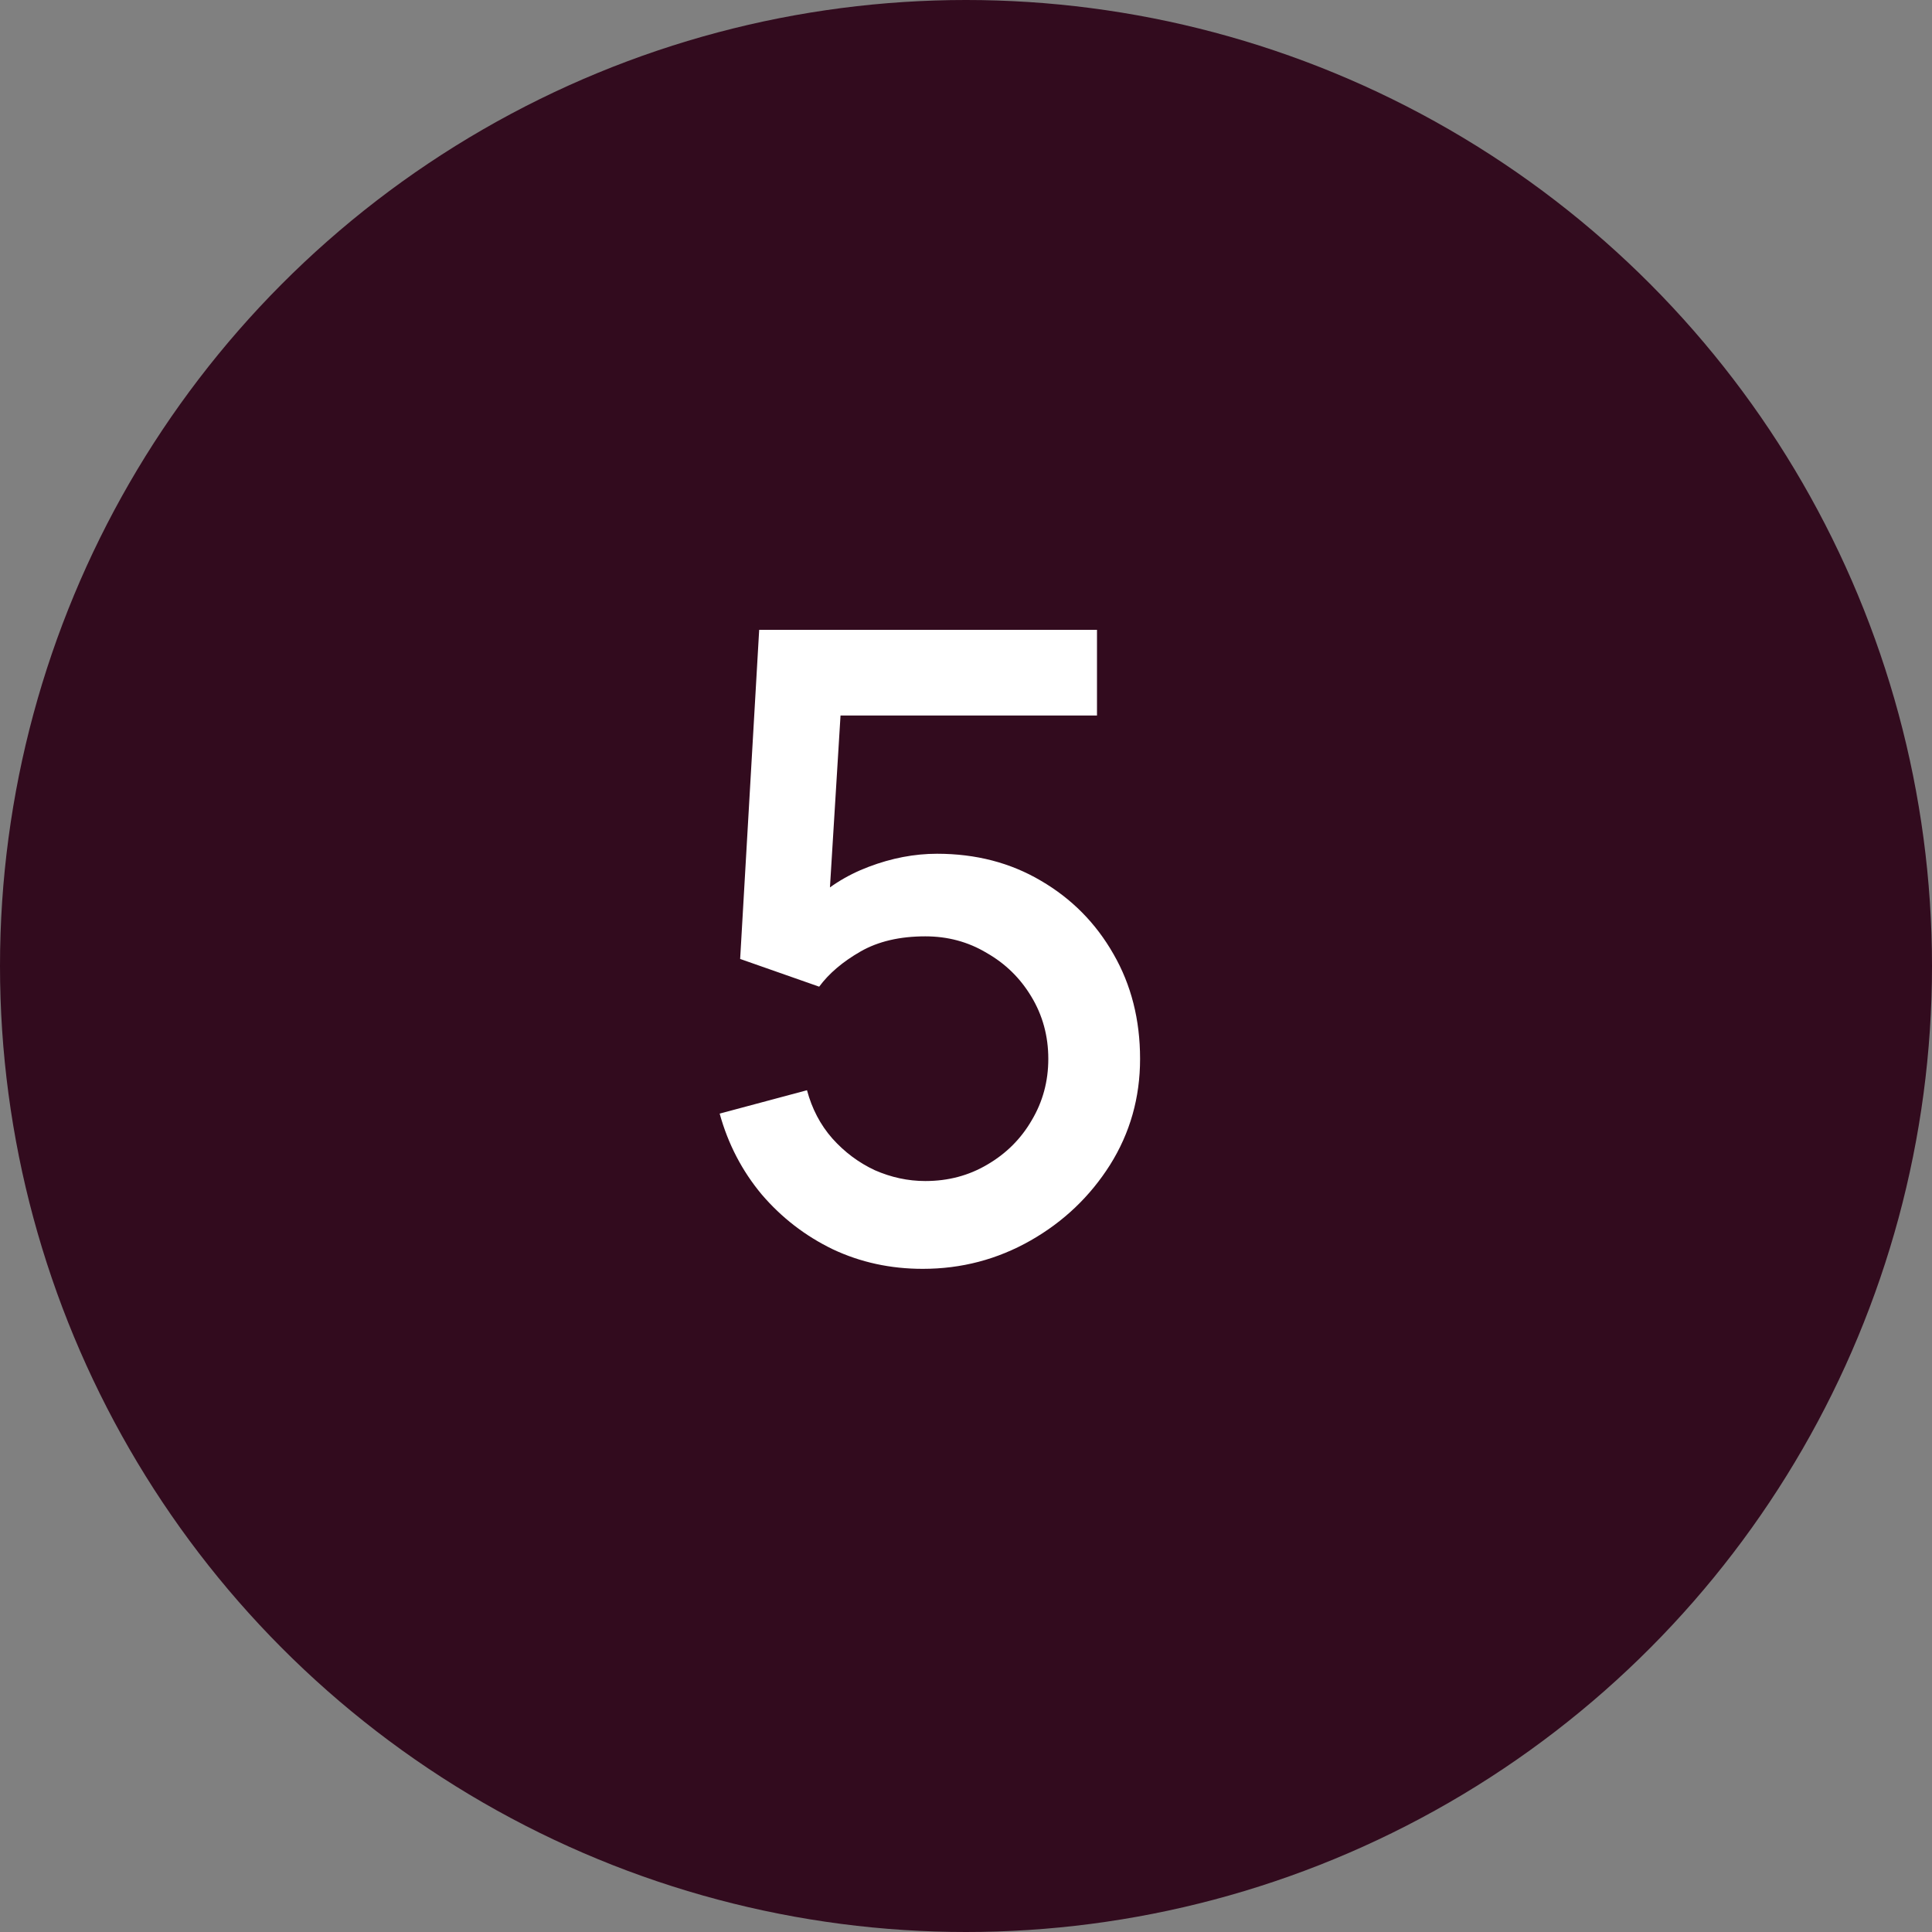 <?xml version="1.0" encoding="UTF-8"?> <svg xmlns="http://www.w3.org/2000/svg" width="20" height="20" viewBox="0 0 20 20" fill="none"><rect x="0" y="0" width="20" height="20" fill="#808080" stroke="none"/><circle cx="10" cy="10" r="10" fill="#320B1E"></circle><path d="M9.552 13.135C9.219 13.135 8.908 13.068 8.62 12.932C8.335 12.794 8.091 12.605 7.886 12.366C7.683 12.123 7.537 11.844 7.45 11.528L8.354 11.286C8.405 11.477 8.492 11.644 8.616 11.785C8.742 11.926 8.889 12.036 9.056 12.114C9.225 12.188 9.399 12.226 9.579 12.226C9.816 12.226 10.03 12.169 10.222 12.055C10.417 11.941 10.57 11.788 10.681 11.596C10.795 11.404 10.852 11.193 10.852 10.961C10.852 10.725 10.793 10.51 10.677 10.318C10.562 10.126 10.408 9.975 10.213 9.864C10.021 9.749 9.809 9.693 9.579 9.693C9.315 9.693 9.091 9.745 8.908 9.85C8.725 9.955 8.582 10.076 8.48 10.214L7.662 9.927L7.859 6.52H11.356V7.407H8.341L8.723 7.051L8.566 9.602L8.382 9.364C8.553 9.193 8.757 9.062 8.993 8.973C9.23 8.883 9.466 8.838 9.7 8.838C10.102 8.838 10.46 8.931 10.775 9.117C11.094 9.303 11.344 9.556 11.527 9.877C11.71 10.195 11.802 10.556 11.802 10.961C11.802 11.364 11.698 11.729 11.491 12.059C11.284 12.386 11.009 12.648 10.668 12.842C10.325 13.037 9.954 13.135 9.552 13.135Z" fill="white"></path></svg> 